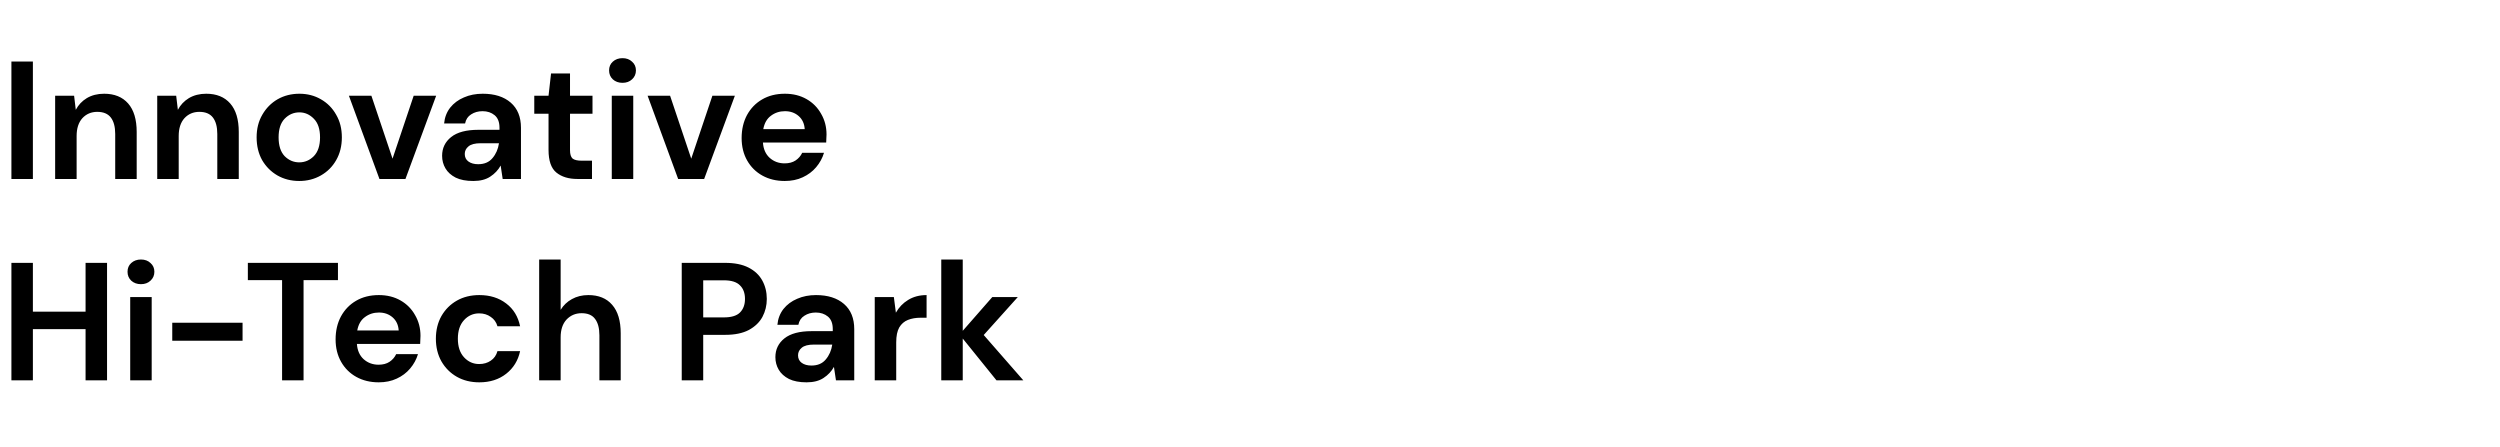 <?xml version="1.0" encoding="UTF-8"?>
<svg xmlns="http://www.w3.org/2000/svg" width="447" height="80" viewBox="0 0 447 80" fill="none">
  <path d="M2.04 32V11H5.88V32H2.04ZM9.86 32V17.12H13.25L13.55 19.64C14.01 18.76 14.67 18.06 15.53 17.54C16.41 17.02 17.44 16.76 18.62 16.76C20.46 16.76 21.89 17.34 22.91 18.5C23.93 19.66 24.44 21.36 24.44 23.6V32H20.6V23.96C20.6 22.68 20.34 21.7 19.82 21.02C19.3 20.34 18.49 20 17.39 20C16.31 20 15.42 20.38 14.72 21.14C14.04 21.9 13.7 22.96 13.7 24.32V32H9.86ZM28.112 32V17.12H31.502L31.802 19.64C32.262 18.76 32.922 18.06 33.782 17.54C34.662 17.02 35.692 16.76 36.872 16.76C38.712 16.76 40.142 17.34 41.162 18.5C42.182 19.66 42.692 21.36 42.692 23.6V32H38.852V23.96C38.852 22.68 38.592 21.7 38.072 21.02C37.552 20.34 36.742 20 35.642 20C34.562 20 33.672 20.38 32.972 21.14C32.292 21.9 31.952 22.96 31.952 24.32V32H28.112ZM53.504 32.36C52.064 32.36 50.764 32.03 49.604 31.37C48.464 30.71 47.554 29.8 46.874 28.64C46.214 27.46 45.884 26.1 45.884 24.56C45.884 23.02 46.224 21.67 46.904 20.51C47.584 19.33 48.494 18.41 49.634 17.75C50.794 17.09 52.094 16.76 53.534 16.76C54.954 16.76 56.234 17.09 57.374 17.75C58.534 18.41 59.444 19.33 60.104 20.51C60.784 21.67 61.124 23.02 61.124 24.56C61.124 26.1 60.784 27.46 60.104 28.64C59.444 29.8 58.534 30.71 57.374 31.37C56.214 32.03 54.924 32.36 53.504 32.36ZM53.504 29.03C54.504 29.03 55.374 28.66 56.114 27.92C56.854 27.16 57.224 26.04 57.224 24.56C57.224 23.08 56.854 21.97 56.114 21.23C55.374 20.47 54.514 20.09 53.534 20.09C52.514 20.09 51.634 20.47 50.894 21.23C50.174 21.97 49.814 23.08 49.814 24.56C49.814 26.04 50.174 27.16 50.894 27.92C51.634 28.66 52.504 29.03 53.504 29.03ZM67.845 32L62.385 17.12H66.405L70.185 28.37L73.965 17.12H77.985L72.495 32H67.845ZM84.629 32.36C83.349 32.36 82.299 32.16 81.479 31.76C80.659 31.34 80.049 30.79 79.649 30.11C79.249 29.43 79.049 28.68 79.049 27.86C79.049 26.48 79.589 25.36 80.669 24.5C81.749 23.64 83.369 23.21 85.529 23.21H89.309V22.85C89.309 21.83 89.019 21.08 88.439 20.6C87.859 20.12 87.139 19.88 86.279 19.88C85.499 19.88 84.819 20.07 84.239 20.45C83.659 20.81 83.299 21.35 83.159 22.07H79.409C79.509 20.99 79.869 20.05 80.489 19.25C81.129 18.45 81.949 17.84 82.949 17.42C83.949 16.98 85.069 16.76 86.309 16.76C88.429 16.76 90.099 17.29 91.319 18.35C92.539 19.41 93.149 20.91 93.149 22.85V32H89.879L89.519 29.6C89.079 30.4 88.459 31.06 87.659 31.58C86.879 32.1 85.869 32.36 84.629 32.36ZM85.499 29.36C86.599 29.36 87.449 29 88.049 28.28C88.669 27.56 89.059 26.67 89.219 25.61H85.949C84.929 25.61 84.199 25.8 83.759 26.18C83.319 26.54 83.099 26.99 83.099 27.53C83.099 28.11 83.319 28.56 83.759 28.88C84.199 29.2 84.779 29.36 85.499 29.36ZM103.238 32C101.678 32 100.428 31.62 99.488 30.86C98.548 30.1 98.078 28.75 98.078 26.81V20.33H95.528V17.12H98.078L98.528 13.13H101.918V17.12H105.938V20.33H101.918V26.84C101.918 27.56 102.068 28.06 102.368 28.34C102.688 28.6 103.228 28.73 103.988 28.73H105.848V32H103.238ZM111.305 14.81C110.605 14.81 110.025 14.6 109.565 14.18C109.125 13.76 108.905 13.23 108.905 12.59C108.905 11.95 109.125 11.43 109.565 11.03C110.025 10.61 110.605 10.4 111.305 10.4C112.005 10.4 112.575 10.61 113.015 11.03C113.475 11.43 113.705 11.95 113.705 12.59C113.705 13.23 113.475 13.76 113.015 14.18C112.575 14.6 112.005 14.81 111.305 14.81ZM109.385 32V17.12H113.225V32H109.385ZM121.253 32L115.793 17.12H119.813L123.593 28.37L127.373 17.12H131.393L125.903 32H121.253ZM140.313 32.36C138.813 32.36 137.483 32.04 136.323 31.4C135.163 30.76 134.253 29.86 133.593 28.7C132.933 27.54 132.603 26.2 132.603 24.68C132.603 23.14 132.923 21.77 133.563 20.57C134.223 19.37 135.123 18.44 136.263 17.78C137.423 17.1 138.783 16.76 140.343 16.76C141.803 16.76 143.093 17.08 144.213 17.72C145.333 18.36 146.203 19.24 146.823 20.36C147.463 21.46 147.783 22.69 147.783 24.05C147.783 24.27 147.773 24.5 147.753 24.74C147.753 24.98 147.743 25.23 147.723 25.49H136.413C136.493 26.65 136.893 27.56 137.613 28.22C138.353 28.88 139.243 29.21 140.283 29.21C141.063 29.21 141.713 29.04 142.233 28.7C142.773 28.34 143.173 27.88 143.433 27.32H147.333C147.053 28.26 146.583 29.12 145.923 29.9C145.283 30.66 144.483 31.26 143.523 31.7C142.583 32.14 141.513 32.36 140.313 32.36ZM140.343 19.88C139.403 19.88 138.573 20.15 137.853 20.69C137.133 21.21 136.673 22.01 136.473 23.09H143.883C143.823 22.11 143.463 21.33 142.803 20.75C142.143 20.17 141.323 19.88 140.343 19.88ZM2.04 68V47H5.88V55.73H15.3V47H19.14V68H15.3V58.85H5.88V68H2.04ZM25.202 50.81C24.502 50.81 23.922 50.6 23.462 50.18C23.022 49.76 22.802 49.23 22.802 48.59C22.802 47.95 23.022 47.43 23.462 47.03C23.922 46.61 24.502 46.4 25.202 46.4C25.902 46.4 26.472 46.61 26.912 47.03C27.372 47.43 27.602 47.95 27.602 48.59C27.602 49.23 27.372 49.76 26.912 50.18C26.472 50.6 25.902 50.81 25.202 50.81ZM23.282 68V53.12H27.122V68H23.282ZM30.8 60.92V57.71H43.37V60.92H30.8ZM50.436 68V50.09H44.316V47H60.426V50.09H54.276V68H50.436ZM67.715 68.36C66.215 68.36 64.885 68.04 63.725 67.4C62.565 66.76 61.655 65.86 60.995 64.7C60.335 63.54 60.005 62.2 60.005 60.68C60.005 59.14 60.325 57.77 60.965 56.57C61.625 55.37 62.525 54.44 63.665 53.78C64.825 53.1 66.185 52.76 67.745 52.76C69.205 52.76 70.495 53.08 71.615 53.72C72.735 54.36 73.605 55.24 74.225 56.36C74.865 57.46 75.185 58.69 75.185 60.05C75.185 60.27 75.175 60.5 75.155 60.74C75.155 60.98 75.145 61.23 75.125 61.49H63.815C63.895 62.65 64.295 63.56 65.015 64.22C65.755 64.88 66.645 65.21 67.685 65.21C68.465 65.21 69.115 65.04 69.635 64.7C70.175 64.34 70.575 63.88 70.835 63.32H74.735C74.455 64.26 73.985 65.12 73.325 65.9C72.685 66.66 71.885 67.26 70.925 67.7C69.985 68.14 68.915 68.36 67.715 68.36ZM67.745 55.88C66.805 55.88 65.975 56.15 65.255 56.69C64.535 57.21 64.075 58.01 63.875 59.09H71.285C71.225 58.11 70.865 57.33 70.205 56.75C69.545 56.17 68.725 55.88 67.745 55.88ZM85.705 68.36C84.185 68.36 82.845 68.03 81.685 67.37C80.525 66.71 79.605 65.79 78.925 64.61C78.265 63.43 77.935 62.08 77.935 60.56C77.935 59.04 78.265 57.69 78.925 56.51C79.605 55.33 80.525 54.41 81.685 53.75C82.845 53.09 84.185 52.76 85.705 52.76C87.605 52.76 89.205 53.26 90.505 54.26C91.805 55.24 92.635 56.6 92.995 58.34H88.945C88.745 57.62 88.345 57.06 87.745 56.66C87.165 56.24 86.475 56.03 85.675 56.03C84.615 56.03 83.715 56.43 82.975 57.23C82.235 58.03 81.865 59.14 81.865 60.56C81.865 61.98 82.235 63.09 82.975 63.89C83.715 64.69 84.615 65.09 85.675 65.09C86.475 65.09 87.165 64.89 87.745 64.49C88.345 64.09 88.745 63.52 88.945 62.78H92.995C92.635 64.46 91.805 65.81 90.505 66.83C89.205 67.85 87.605 68.36 85.705 68.36ZM96.403 68V46.4H100.243V55.4C100.743 54.58 101.413 53.94 102.253 53.48C103.113 53 104.093 52.76 105.193 52.76C107.033 52.76 108.453 53.34 109.453 54.5C110.473 55.66 110.983 57.36 110.983 59.6V68H107.173V59.96C107.173 58.68 106.913 57.7 106.393 57.02C105.893 56.34 105.093 56 103.993 56C102.913 56 102.013 56.38 101.293 57.14C100.593 57.9 100.243 58.96 100.243 60.32V68H96.403ZM121.894 68V47H129.664C131.344 47 132.734 47.28 133.834 47.84C134.934 48.4 135.754 49.17 136.294 50.15C136.834 51.13 137.104 52.23 137.104 53.45C137.104 54.61 136.844 55.68 136.324 56.66C135.804 57.62 134.994 58.4 133.894 59C132.794 59.58 131.384 59.87 129.664 59.87H125.734V68H121.894ZM125.734 56.75H129.424C130.764 56.75 131.724 56.46 132.304 55.88C132.904 55.28 133.204 54.47 133.204 53.45C133.204 52.41 132.904 51.6 132.304 51.02C131.724 50.42 130.764 50.12 129.424 50.12H125.734V56.75ZM144.219 68.36C142.939 68.36 141.889 68.16 141.069 67.76C140.249 67.34 139.639 66.79 139.239 66.11C138.839 65.43 138.639 64.68 138.639 63.86C138.639 62.48 139.179 61.36 140.259 60.5C141.339 59.64 142.959 59.21 145.119 59.21H148.899V58.85C148.899 57.83 148.609 57.08 148.029 56.6C147.449 56.12 146.729 55.88 145.869 55.88C145.089 55.88 144.409 56.07 143.829 56.45C143.249 56.81 142.889 57.35 142.749 58.07H138.999C139.099 56.99 139.459 56.05 140.079 55.25C140.719 54.45 141.539 53.84 142.539 53.42C143.539 52.98 144.659 52.76 145.899 52.76C148.019 52.76 149.689 53.29 150.909 54.35C152.129 55.41 152.739 56.91 152.739 58.85V68H149.469L149.109 65.6C148.669 66.4 148.049 67.06 147.249 67.58C146.469 68.1 145.459 68.36 144.219 68.36ZM145.089 65.36C146.189 65.36 147.039 65 147.639 64.28C148.259 63.56 148.649 62.67 148.809 61.61H145.539C144.519 61.61 143.789 61.8 143.349 62.18C142.909 62.54 142.689 62.99 142.689 63.53C142.689 64.11 142.909 64.56 143.349 64.88C143.789 65.2 144.369 65.36 145.089 65.36ZM156.403 68V53.12H159.823L160.183 55.91C160.723 54.95 161.453 54.19 162.373 53.63C163.313 53.05 164.413 52.76 165.673 52.76V56.81H164.593C163.753 56.81 163.003 56.94 162.343 57.2C161.683 57.46 161.163 57.91 160.783 58.55C160.423 59.19 160.243 60.08 160.243 61.22V68H156.403ZM168.298 68V46.4H172.138V59.15L177.418 53.12H181.978L175.888 59.9L182.968 68H178.168L172.138 60.53V68H168.298Z" fill="black"></path>
</svg>
